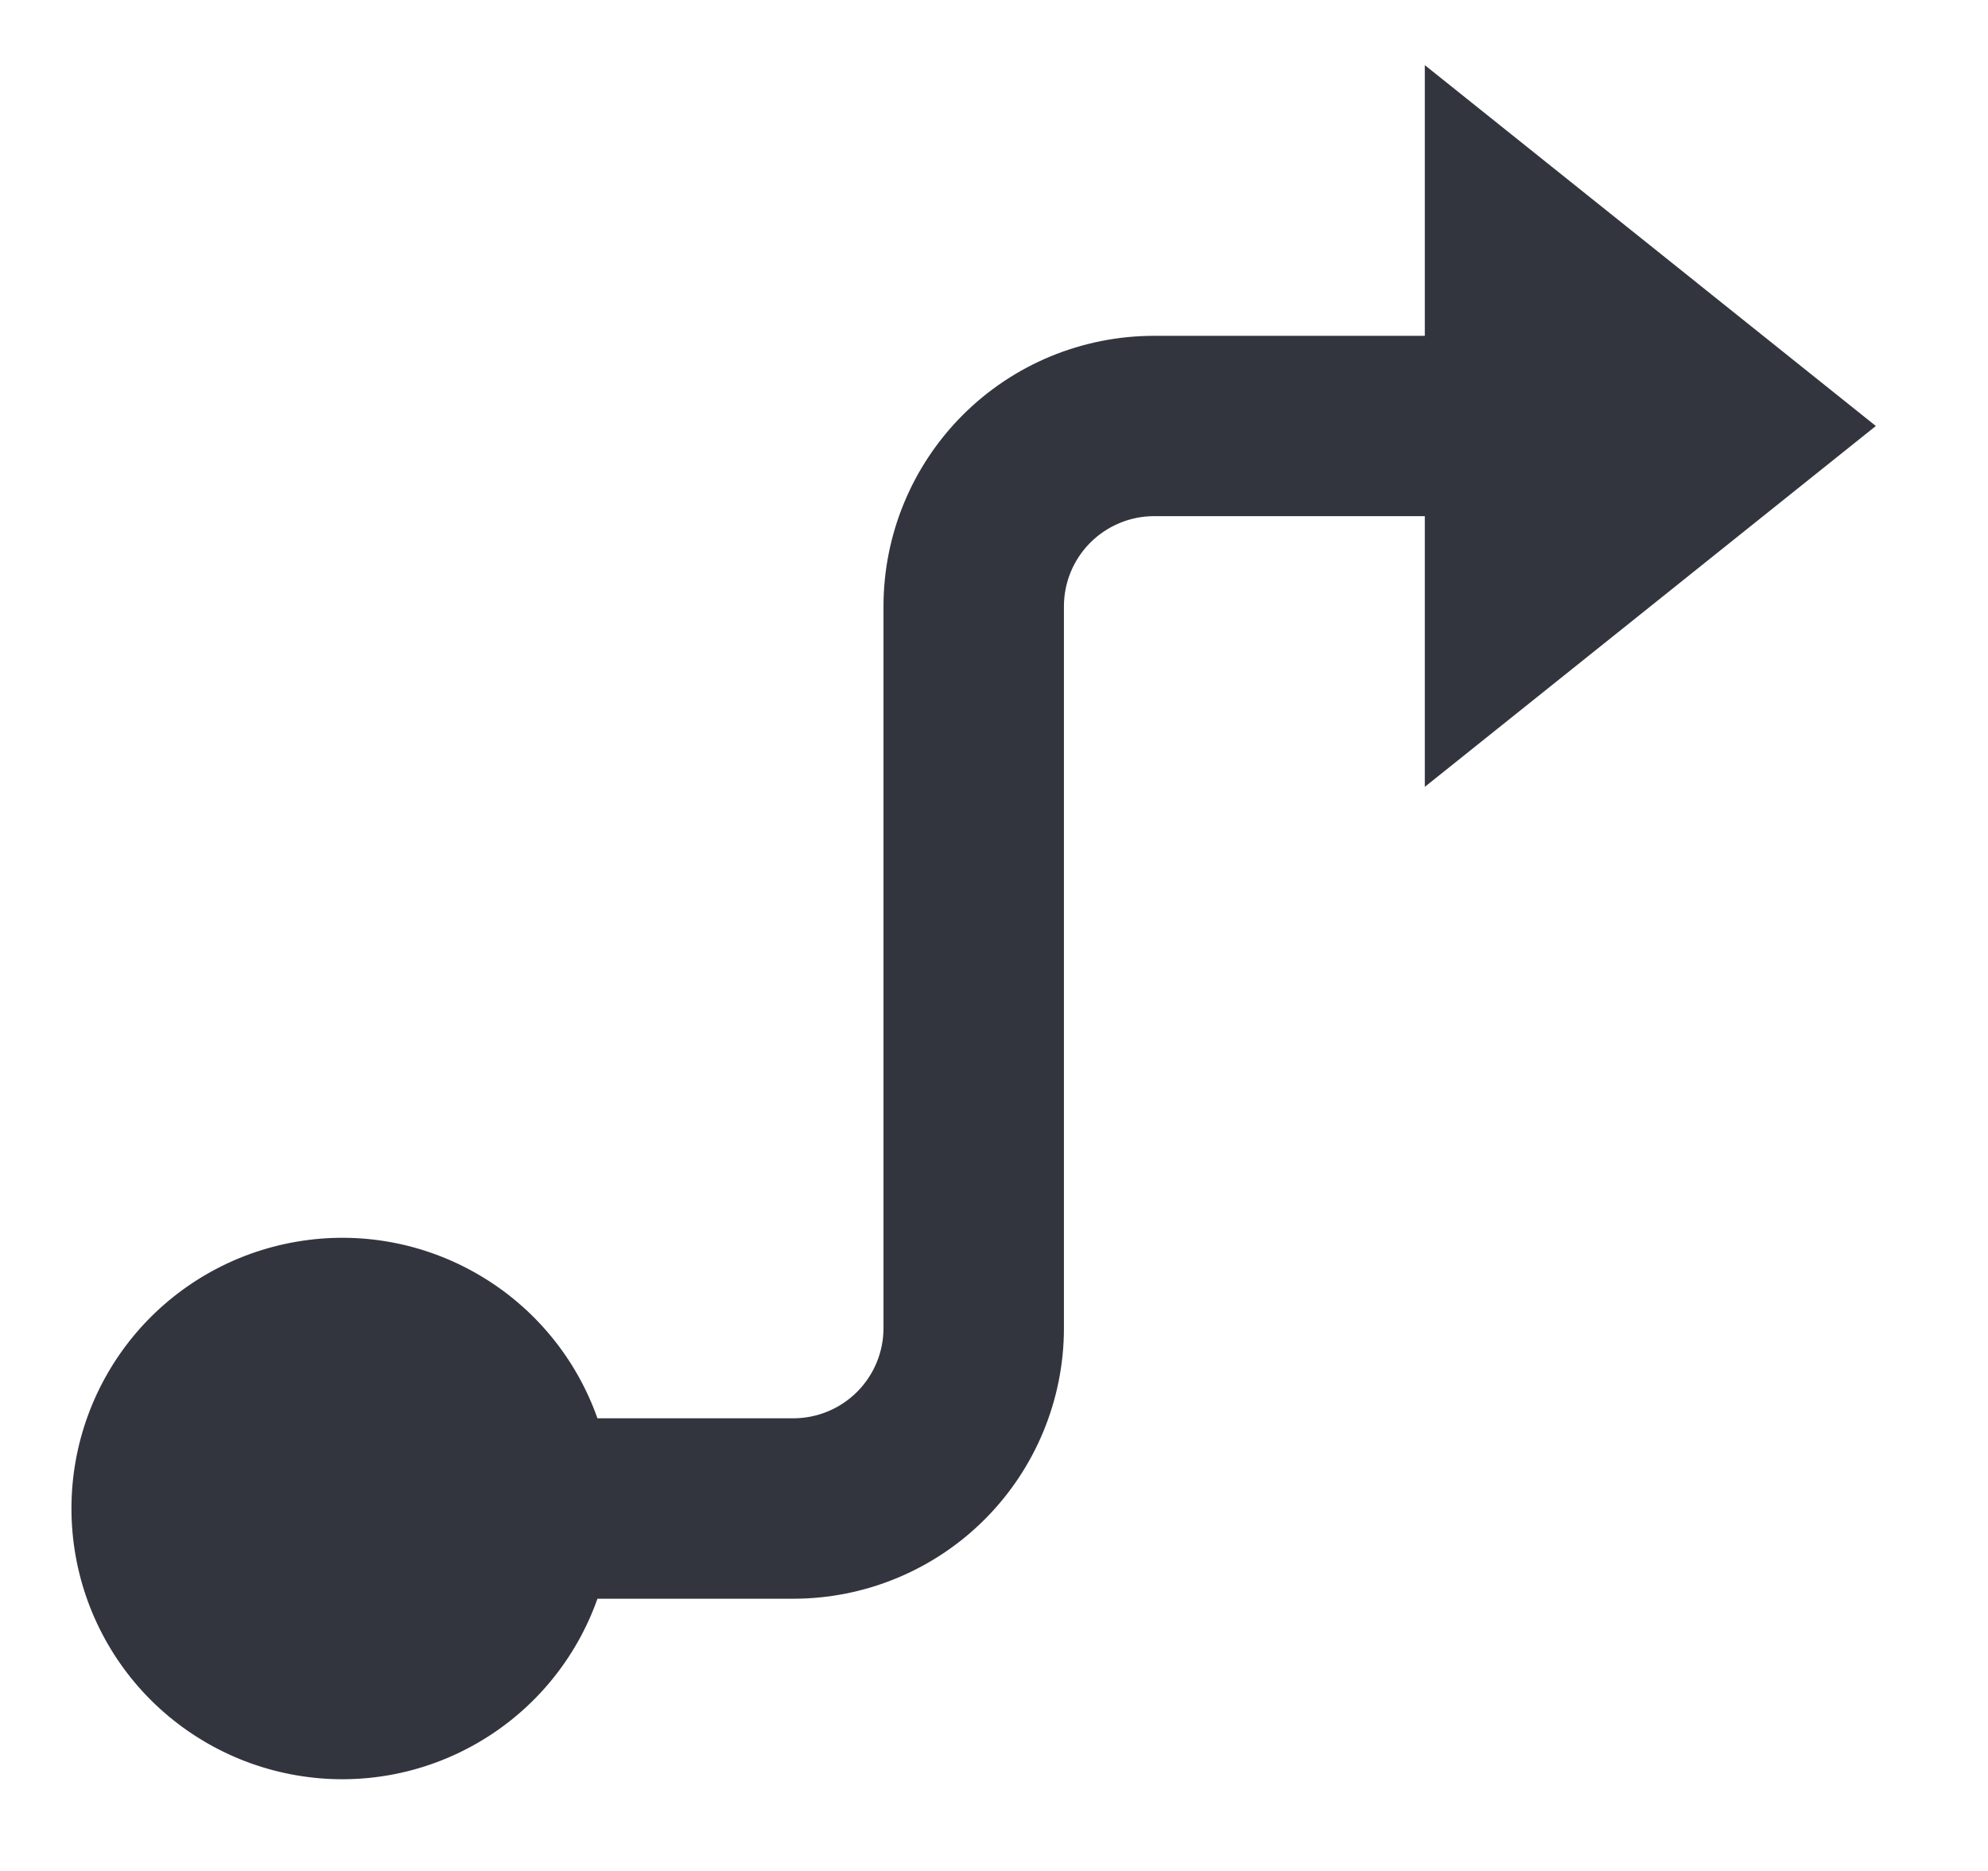 <svg width="17" height="16" viewBox="0 0 17 16" fill="none" xmlns="http://www.w3.org/2000/svg">
<path d="M9.098 5.186V11.358C9.098 11.971 8.854 12.56 8.42 12.994C7.986 13.428 7.397 13.672 6.783 13.672H5.109C4.927 14.187 4.569 14.621 4.098 14.897C3.627 15.174 3.073 15.275 2.535 15.182C1.997 15.09 1.508 14.81 1.156 14.393C0.804 13.975 0.611 13.447 0.611 12.9C0.611 12.354 0.804 11.826 1.156 11.408C1.508 10.991 1.997 10.711 2.535 10.619C3.073 10.526 3.627 10.627 4.098 10.904C4.569 11.18 4.927 11.614 5.109 12.129H6.783C6.988 12.129 7.184 12.048 7.329 11.903C7.474 11.758 7.555 11.562 7.555 11.358V5.186C7.555 4.572 7.799 3.983 8.233 3.549C8.667 3.115 9.255 2.872 9.869 2.872H12.184V0.557L16.041 3.643L12.184 6.729V4.414H9.869C9.665 4.414 9.468 4.496 9.324 4.64C9.179 4.785 9.098 4.981 9.098 5.186Z" fill="#33353E"/>
</svg>
